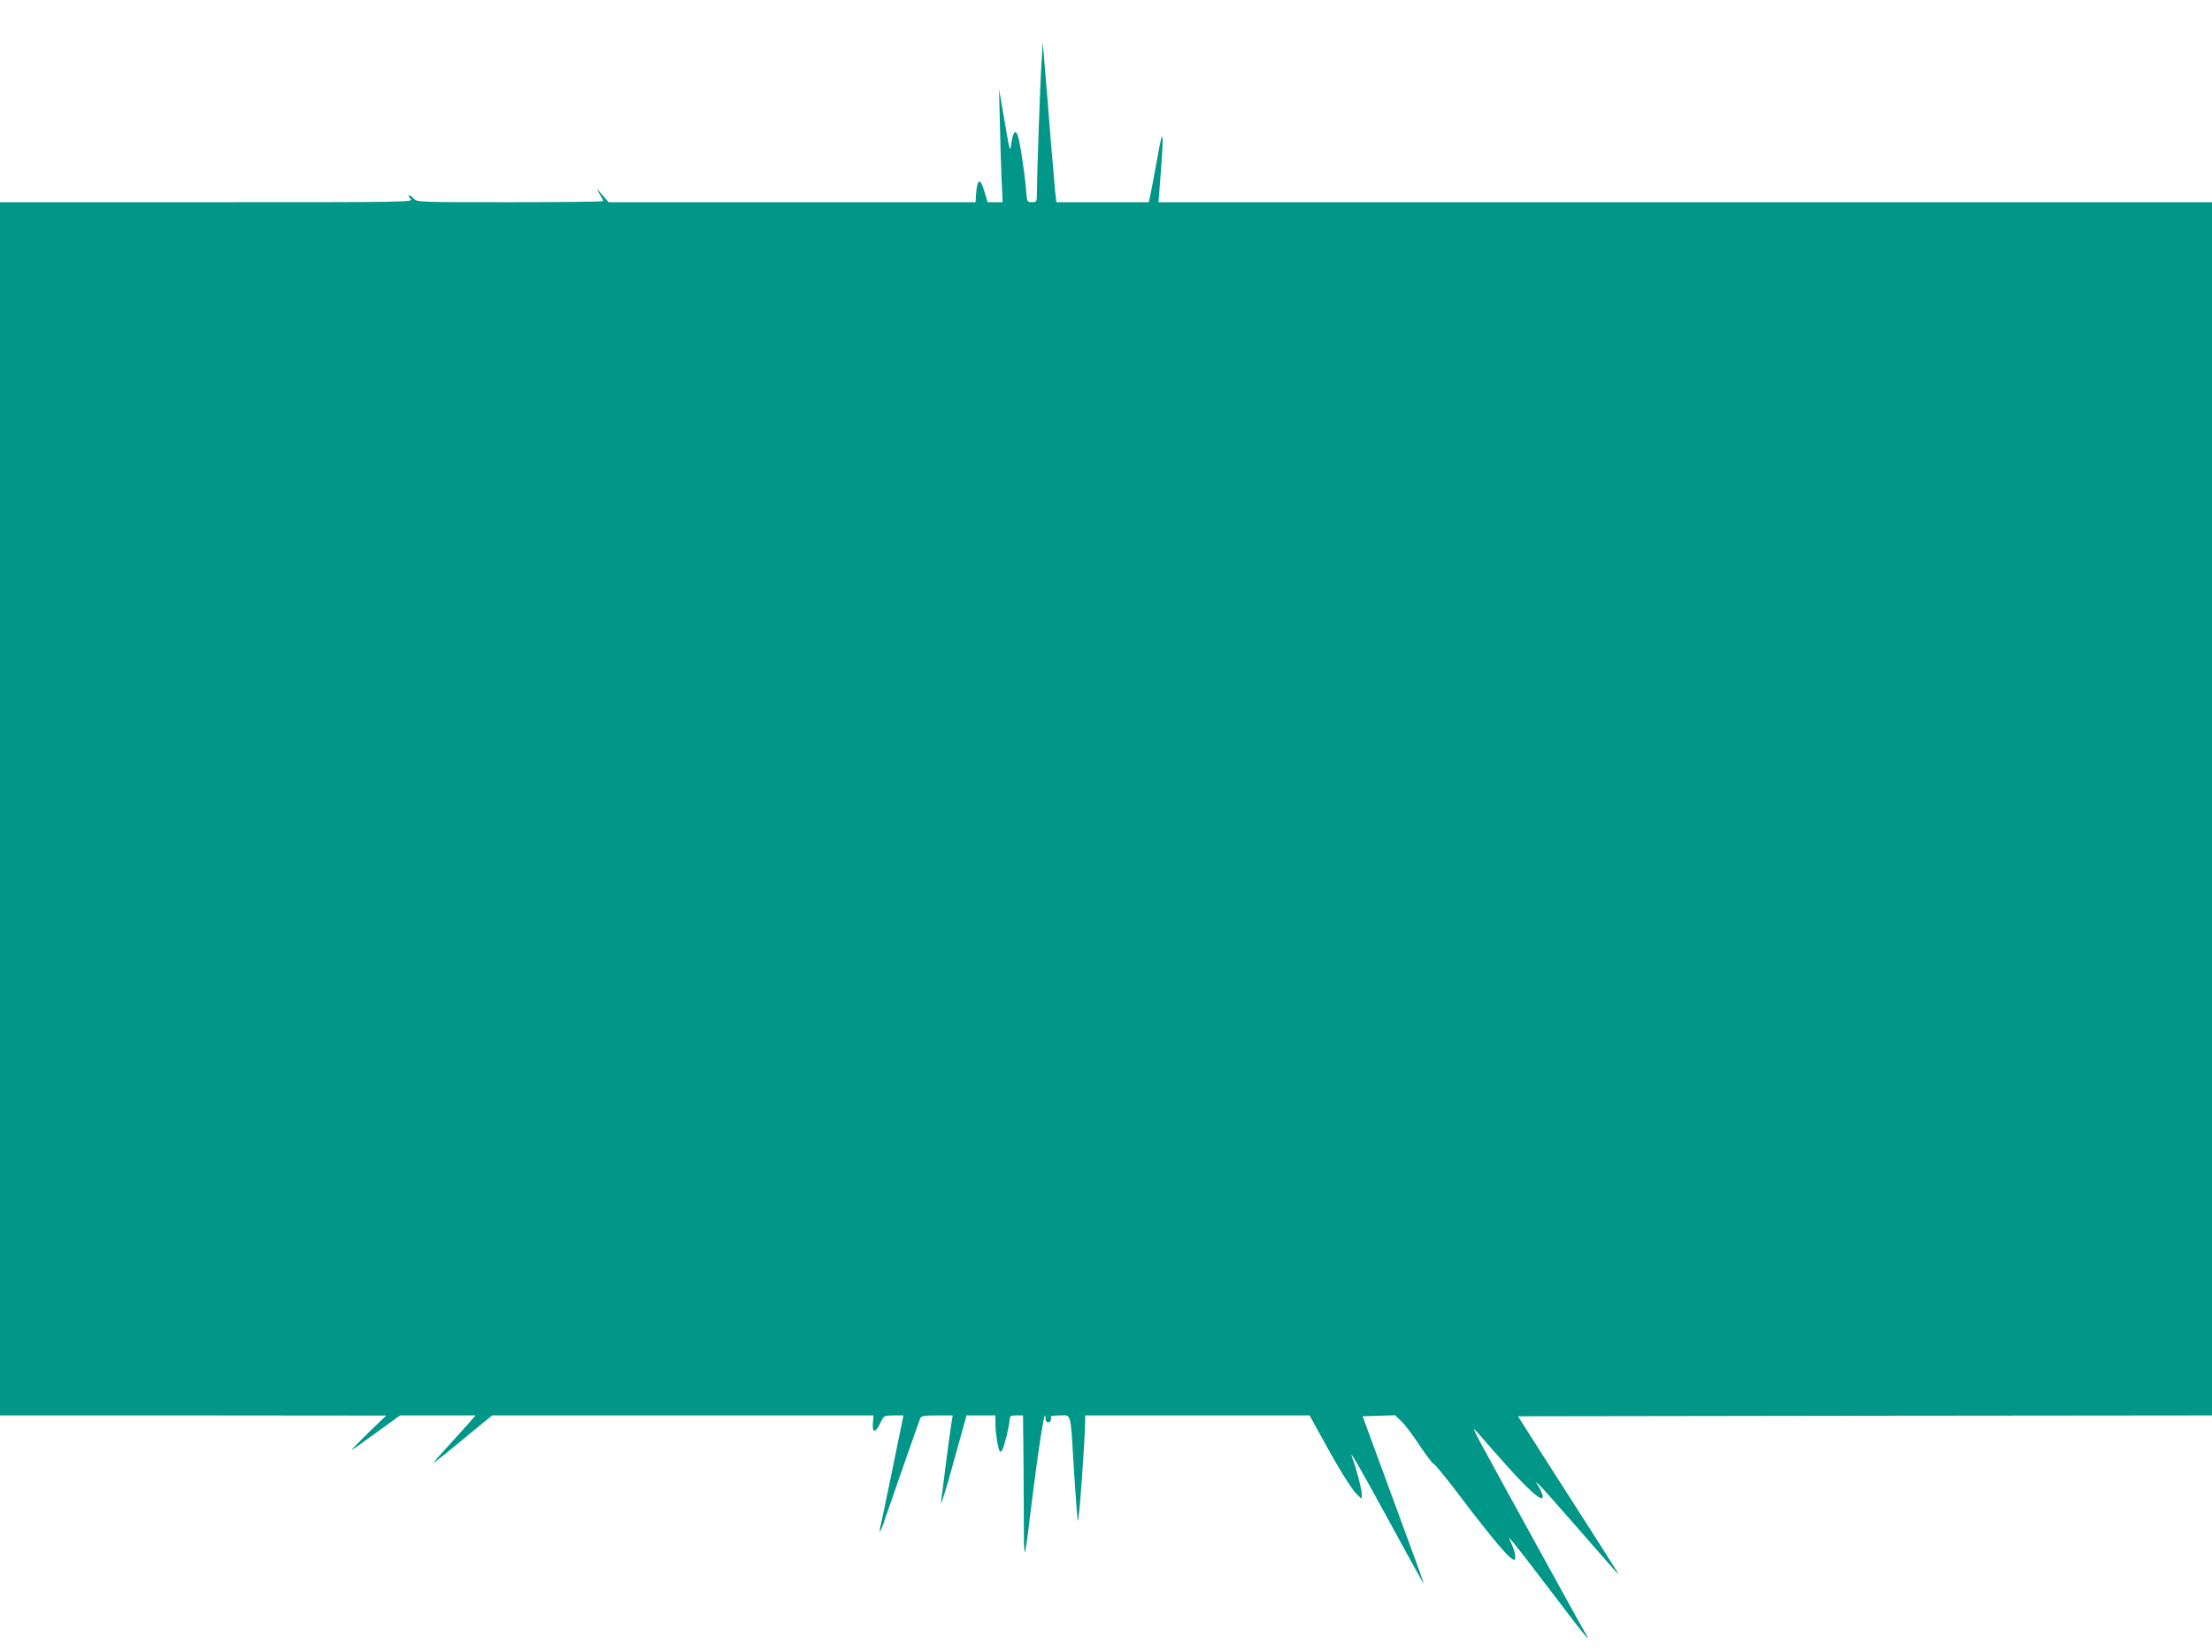 <?xml version="1.0" standalone="no"?>
<!DOCTYPE svg PUBLIC "-//W3C//DTD SVG 20010904//EN"
 "http://www.w3.org/TR/2001/REC-SVG-20010904/DTD/svg10.dtd">
<svg version="1.0" xmlns="http://www.w3.org/2000/svg"
 width="1280pt" height="956pt" viewBox="0 0 1280 956"
 preserveAspectRatio="xMidYMid meet">
<g transform="translate(0,956) scale(0.1,-0.1)"
fill="#009688" stroke="none">
<path d="M6027 9200 c-8 -120 -27 -671 -27 -759 0 -49 -1 -51 -29 -51 -28 0
-28 1 -34 76 -9 105 -36 280 -48 311 -14 36 -27 19 -37 -47 -7 -54 -8 -52 -39
130 l-32 185 5 -200 c2 -110 7 -257 10 -327 l6 -128 -44 0 -43 0 -18 60 c-24
85 -43 78 -49 -17 l-3 -43 -1062 0 -1061 0 -37 43 c-37 42 -37 42 -16 6 12
-20 21 -39 21 -43 0 -3 -242 -6 -538 -6 -526 0 -539 0 -557 20 -10 11 -23 20
-28 20 -6 0 -2 -9 8 -20 18 -20 17 -20 -1178 -20 l-1197 0 0 -3510 0 -3510
1118 0 1117 -1 -103 -99 c-56 -55 -100 -100 -97 -100 3 0 67 45 142 100 l138
100 218 0 219 0 -34 -39 c-18 -21 -76 -85 -128 -142 -52 -56 -88 -99 -80 -94
8 5 88 69 176 142 l162 133 1103 0 1104 0 -4 -46 c-4 -58 15 -57 44 4 20 41
20 41 76 42 l57 0 -63 -308 c-35 -169 -66 -319 -70 -334 -14 -54 4 -27 25 39
21 63 190 547 205 586 6 14 21 17 97 17 l91 0 -7 -42 c-9 -52 -53 -394 -61
-463 -3 -27 29 75 71 228 l77 277 84 0 83 0 0 -49 c0 -50 16 -150 26 -160 3
-3 9 1 14 9 11 18 40 135 42 173 2 24 6 27 40 27 l38 0 3 -302 c1 -167 2 -347
2 -400 0 -53 3 -94 6 -90 3 4 16 93 28 197 49 405 91 669 91 577 0 -13 6 -22
15 -22 14 0 19 12 16 33 0 4 24 7 54 7 66 0 59 29 80 -325 9 -143 19 -271 22
-285 6 -21 40 445 42 568 l1 42 649 0 649 0 73 -132 c95 -175 171 -297 203
-327 l26 -24 0 29 c0 26 -33 153 -55 209 -24 62 33 -37 209 -359 107 -197 198
-361 201 -365 7 -6 -3 21 -203 564 l-147 400 94 3 94 3 39 -38 c21 -20 68 -83
105 -140 38 -56 73 -103 78 -103 6 0 57 -62 115 -137 158 -210 286 -368 322
-399 32 -26 33 -26 36 -6 2 12 -6 43 -17 69 l-21 48 31 -35 c16 -19 118 -151
225 -292 184 -243 232 -301 186 -225 -22 36 -545 987 -612 1112 -23 44 -36 73
-28 65 8 -8 64 -71 124 -140 190 -218 289 -305 269 -237 -4 12 -14 33 -23 47
l-15 25 23 -20 c12 -11 119 -131 237 -267 119 -137 217 -248 219 -248 3 0 -56
93 -458 720 l-124 195 2008 3 2008 2 0 3510 0 3510 -3048 0 -3048 0 13 173
c19 246 13 269 -20 82 -16 -88 -33 -181 -39 -207 l-10 -48 -268 0 -267 0 -7
58 c-3 31 -15 174 -27 317 -11 143 -26 325 -33 405 l-12 145 -7 -115z"/>
</g>
</svg>
